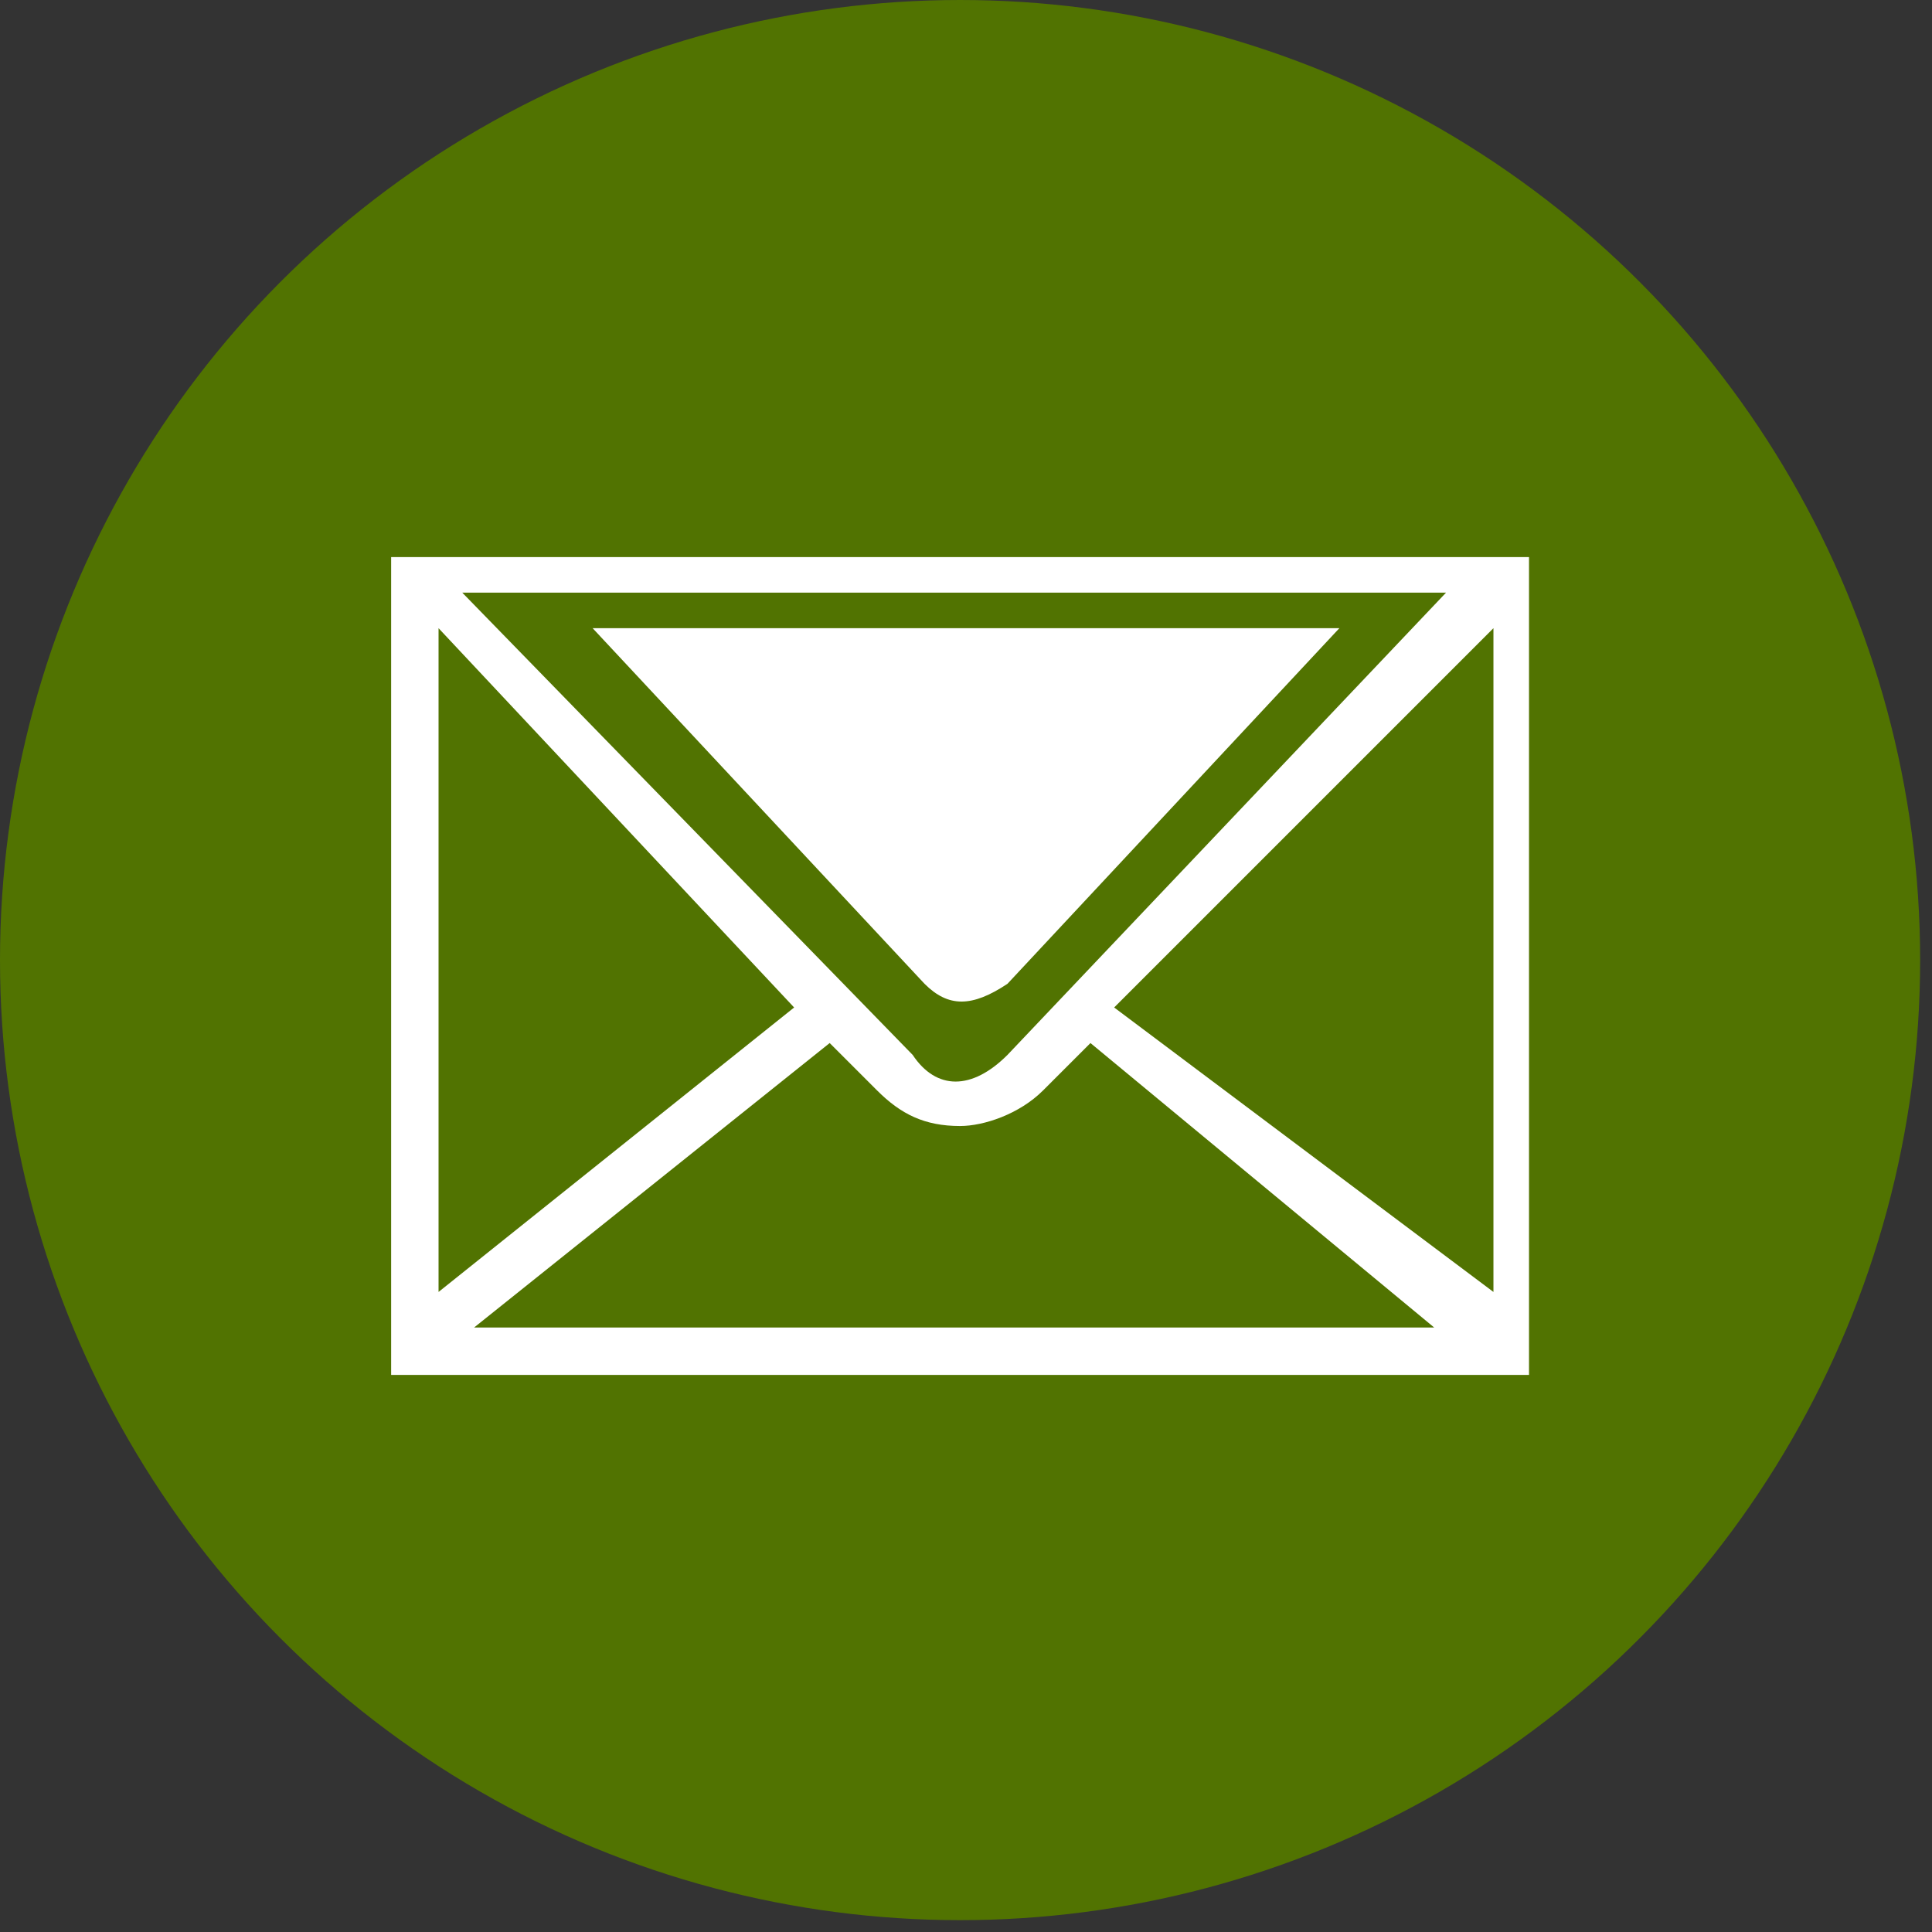 <?xml version="1.0" encoding="UTF-8"?>
<!DOCTYPE svg PUBLIC "-//W3C//DTD SVG 1.1//EN" "http://www.w3.org/Graphics/SVG/1.1/DTD/svg11.dtd">
<!-- Creator: CorelDRAW 2018 (64 Bit) -->
<svg xmlns="http://www.w3.org/2000/svg" xml:space="preserve" width="30px" height="30px" version="1.1" style="shape-rendering:geometricPrecision; text-rendering:geometricPrecision; image-rendering:optimizeQuality; fill-rule:evenodd; clip-rule:evenodd"
viewBox="0 0 1.63 1.63"
 xmlns:xlink="http://www.w3.org/1999/xlink">
 <rect x="0" y="0" width="1.63" height="1.63" fill="#333333" stroke="none"/>
 <defs>
  <style type="text/css">
   <![CDATA[
    .fil0 {fill:#517301}
    .fil1 {fill:white}
   ]]>
  </style>
 </defs>
 <g id="Capa_x0020_1">
  <circle class="fil0" cx="0.81" cy="0.81" r="0.81"/>
 </g>
 <g id="Capa_x0020_1_0">
  <path class="fil1" d="M0.33 0.47l0 0.69 0.96 0 0 -0.69 -0.96 0zm0.8 0.06l-0.28 0.3c-0.03,0.02 -0.05,0.02 -0.07,0l-0.28 -0.3 0.63 0zm0.09 -0.03l-0.37 0.39c-0.03,0.03 -0.06,0.03 -0.08,0l-0.38 -0.39 0.83 0 0 0zm-0.85 0.03l0.3 0.32 -0.3 0.24 0 -0.56 0 0zm0.03 0.59l0.3 -0.24 0.04 0.04c0.02,0.02 0.04,0.03 0.07,0.03 0.02,0 0.05,-0.01 0.07,-0.03l0.04 -0.04 0.29 0.24 -0.81 0 0 0zm0.86 -0.03l-0.32 -0.24 0.32 -0.32 0 0.56 0 0z"/>
 </g>
</svg>
